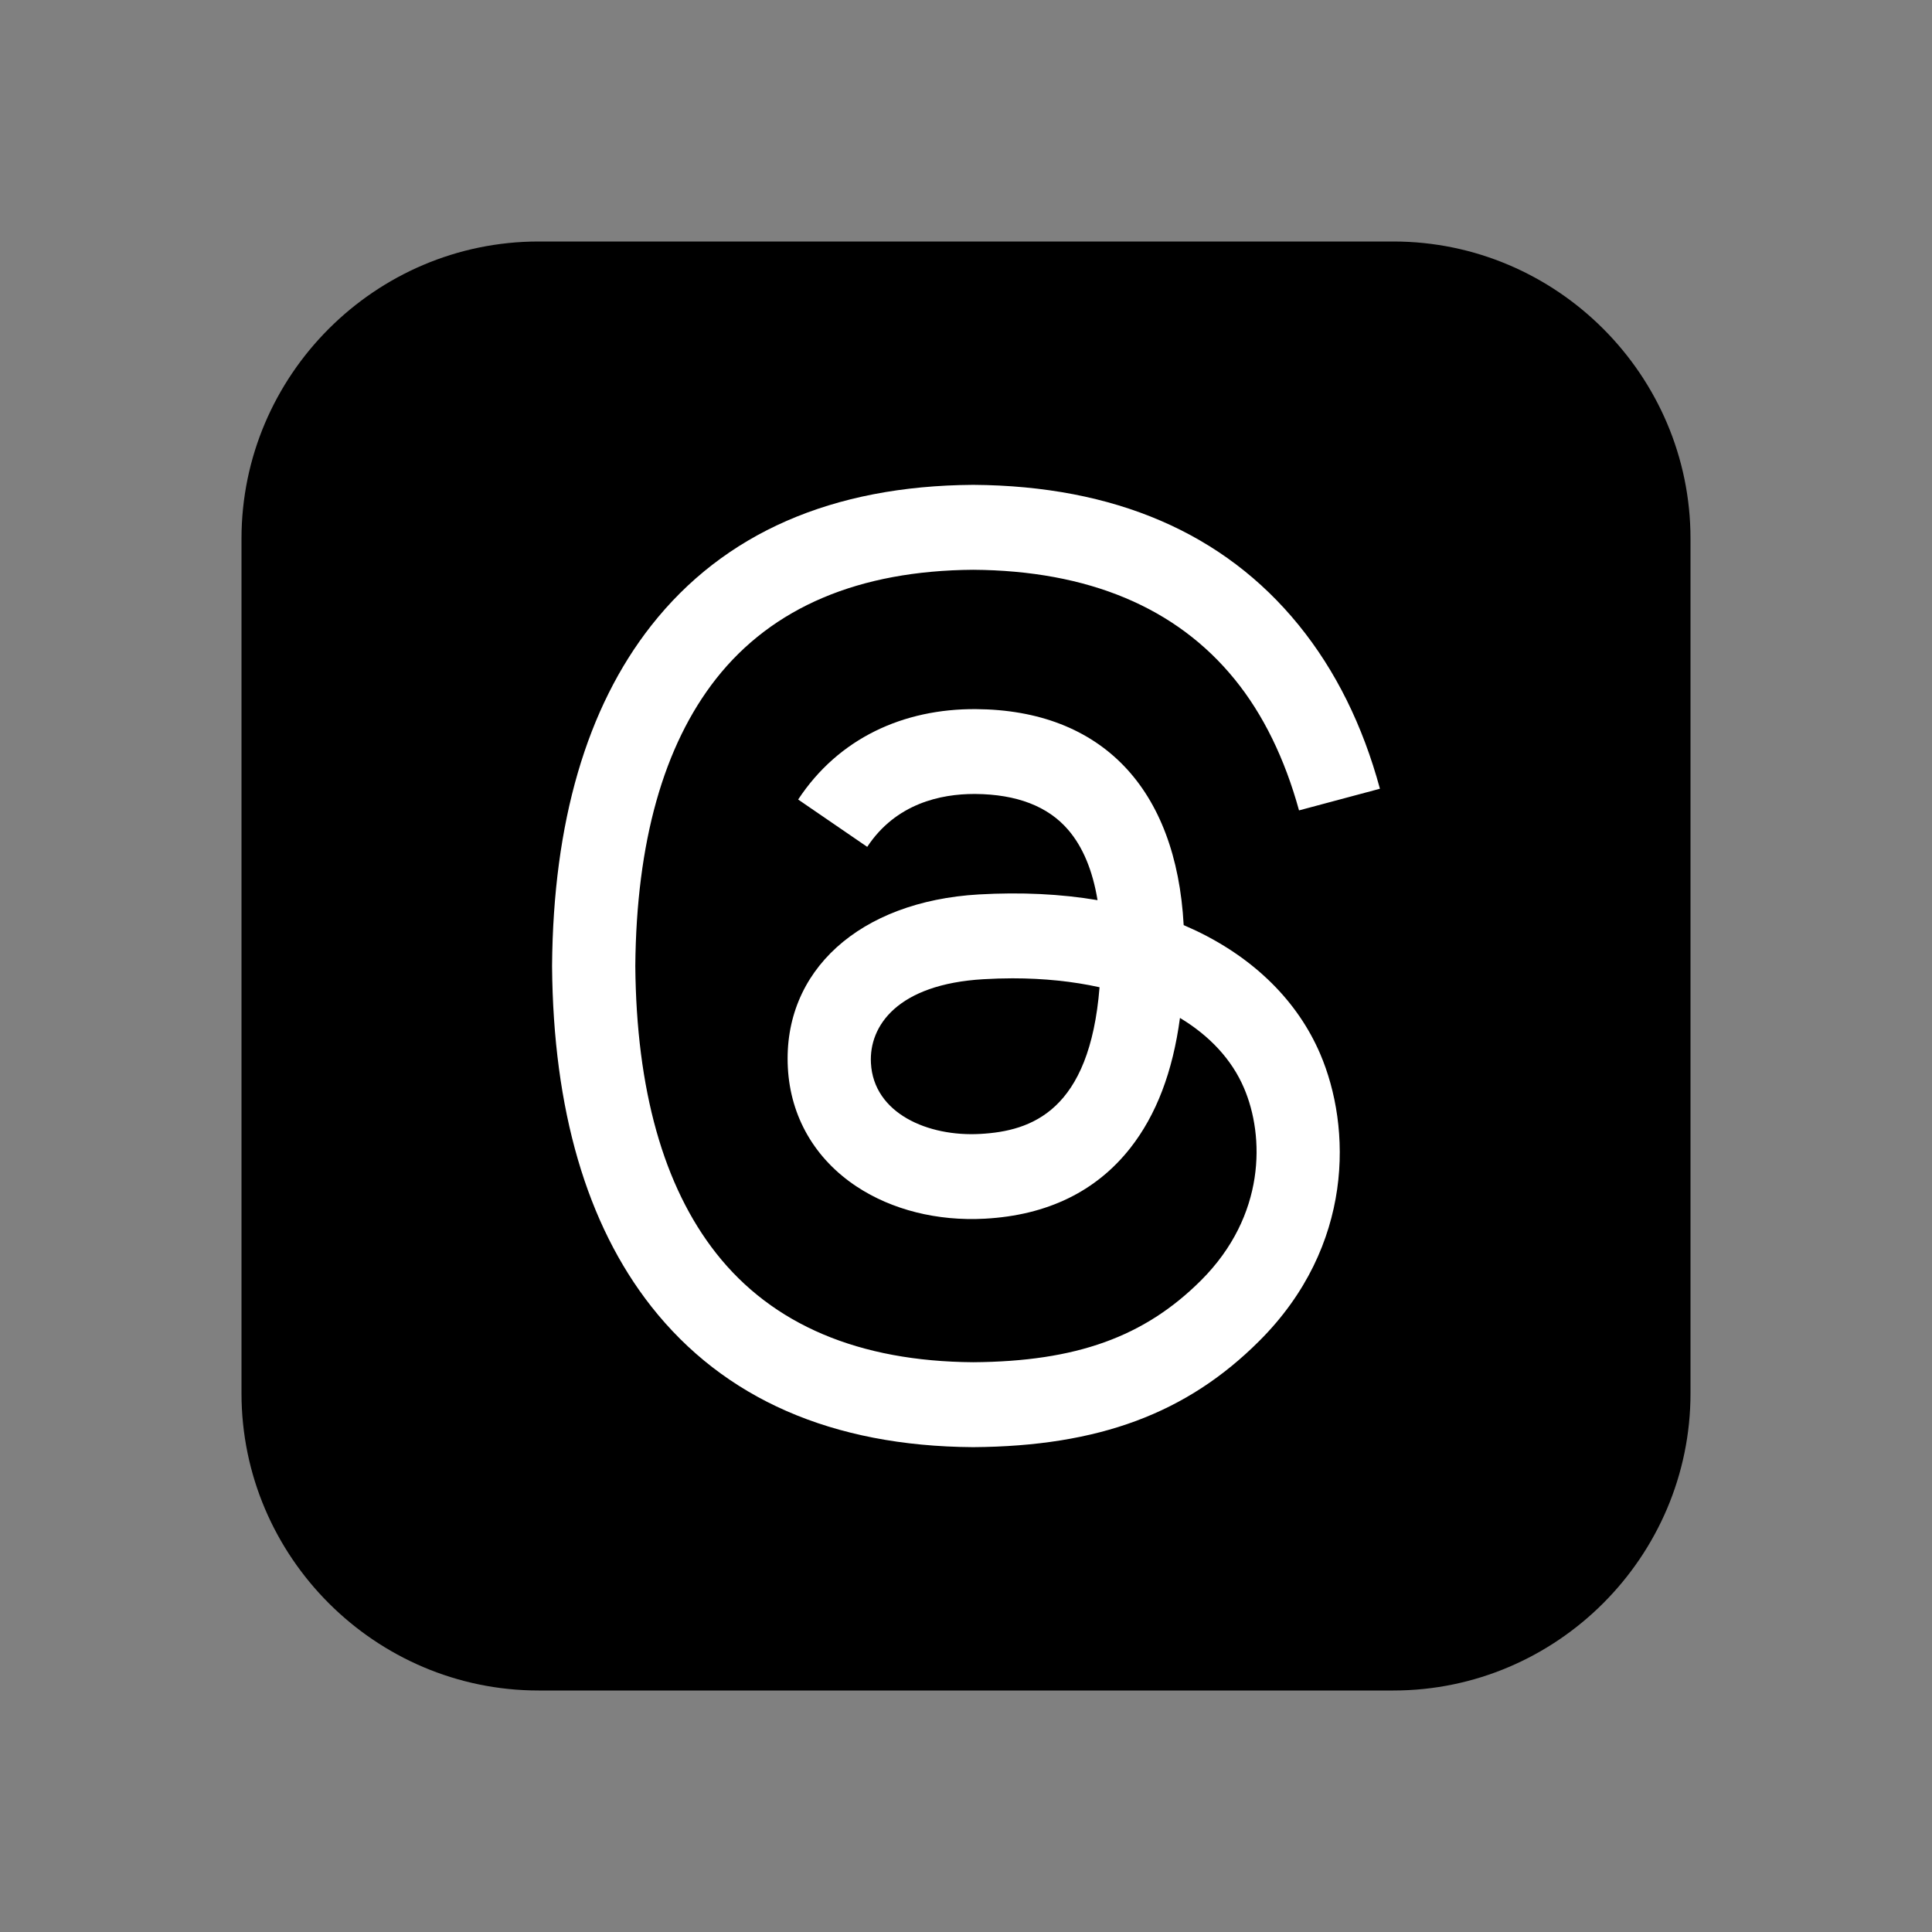 <svg width="24" height="24" viewBox="0 0 24 24" fill="none" xmlns="http://www.w3.org/2000/svg">
<rect x="0" y="0" width="24" height="24" fill="#808080" stroke="none"/>
<path fill-rule="evenodd" clip-rule="evenodd" d="M6.691 3H17.309C19.339 3 21 4.661 21 6.691V17.309C21 19.339 19.339 21 17.309 21H6.691C4.661 21 3 19.339 3 17.309V6.691C3 4.661 4.661 3 6.691 3Z" fill="black"/>
<path d="M14.861 11.563C14.809 11.539 14.757 11.515 14.704 11.492C14.612 9.792 13.683 8.819 12.123 8.809C11.223 8.803 10.417 9.17 9.915 9.932L10.773 10.52C11.13 9.979 11.69 9.863 12.102 9.863H12.116C12.63 9.867 13.018 10.016 13.268 10.307C13.451 10.519 13.573 10.812 13.634 11.182C13.178 11.105 12.686 11.081 12.159 11.111C10.676 11.197 9.723 12.061 9.787 13.263C9.819 13.873 10.123 14.397 10.642 14.74C11.081 15.03 11.646 15.171 12.233 15.139C13.009 15.097 13.617 14.801 14.042 14.26C14.364 13.849 14.568 13.316 14.658 12.645C15.028 12.868 15.302 13.162 15.453 13.515C15.71 14.114 15.725 15.1 14.921 15.904C14.216 16.608 13.369 16.913 12.089 16.922C10.669 16.912 9.595 16.456 8.896 15.568C8.242 14.737 7.905 13.537 7.892 12C7.905 10.463 8.242 9.263 8.896 8.431C9.595 7.544 10.669 7.088 12.089 7.078C13.519 7.088 14.612 7.546 15.337 8.438C15.693 8.875 15.96 9.425 16.137 10.067L17.142 9.798C16.928 9.009 16.591 8.329 16.133 7.765C15.203 6.621 13.844 6.035 12.092 6.023H12.085C10.338 6.035 8.993 6.623 8.09 7.771C7.287 8.793 6.872 10.214 6.858 11.996V12.004C6.872 13.786 7.287 15.207 8.09 16.229C8.993 17.376 10.338 17.965 12.085 17.977H12.092C13.646 17.966 14.742 17.559 15.644 16.657C16.825 15.478 16.789 14 16.4 13.092C16.121 12.441 15.589 11.912 14.861 11.563ZM12.178 14.086C11.528 14.123 10.852 13.831 10.819 13.206C10.794 12.743 11.149 12.226 12.218 12.164C12.34 12.157 12.46 12.153 12.578 12.153C12.966 12.153 13.329 12.191 13.659 12.264C13.536 13.801 12.814 14.051 12.178 14.086Z" fill="white"/>
</svg>
